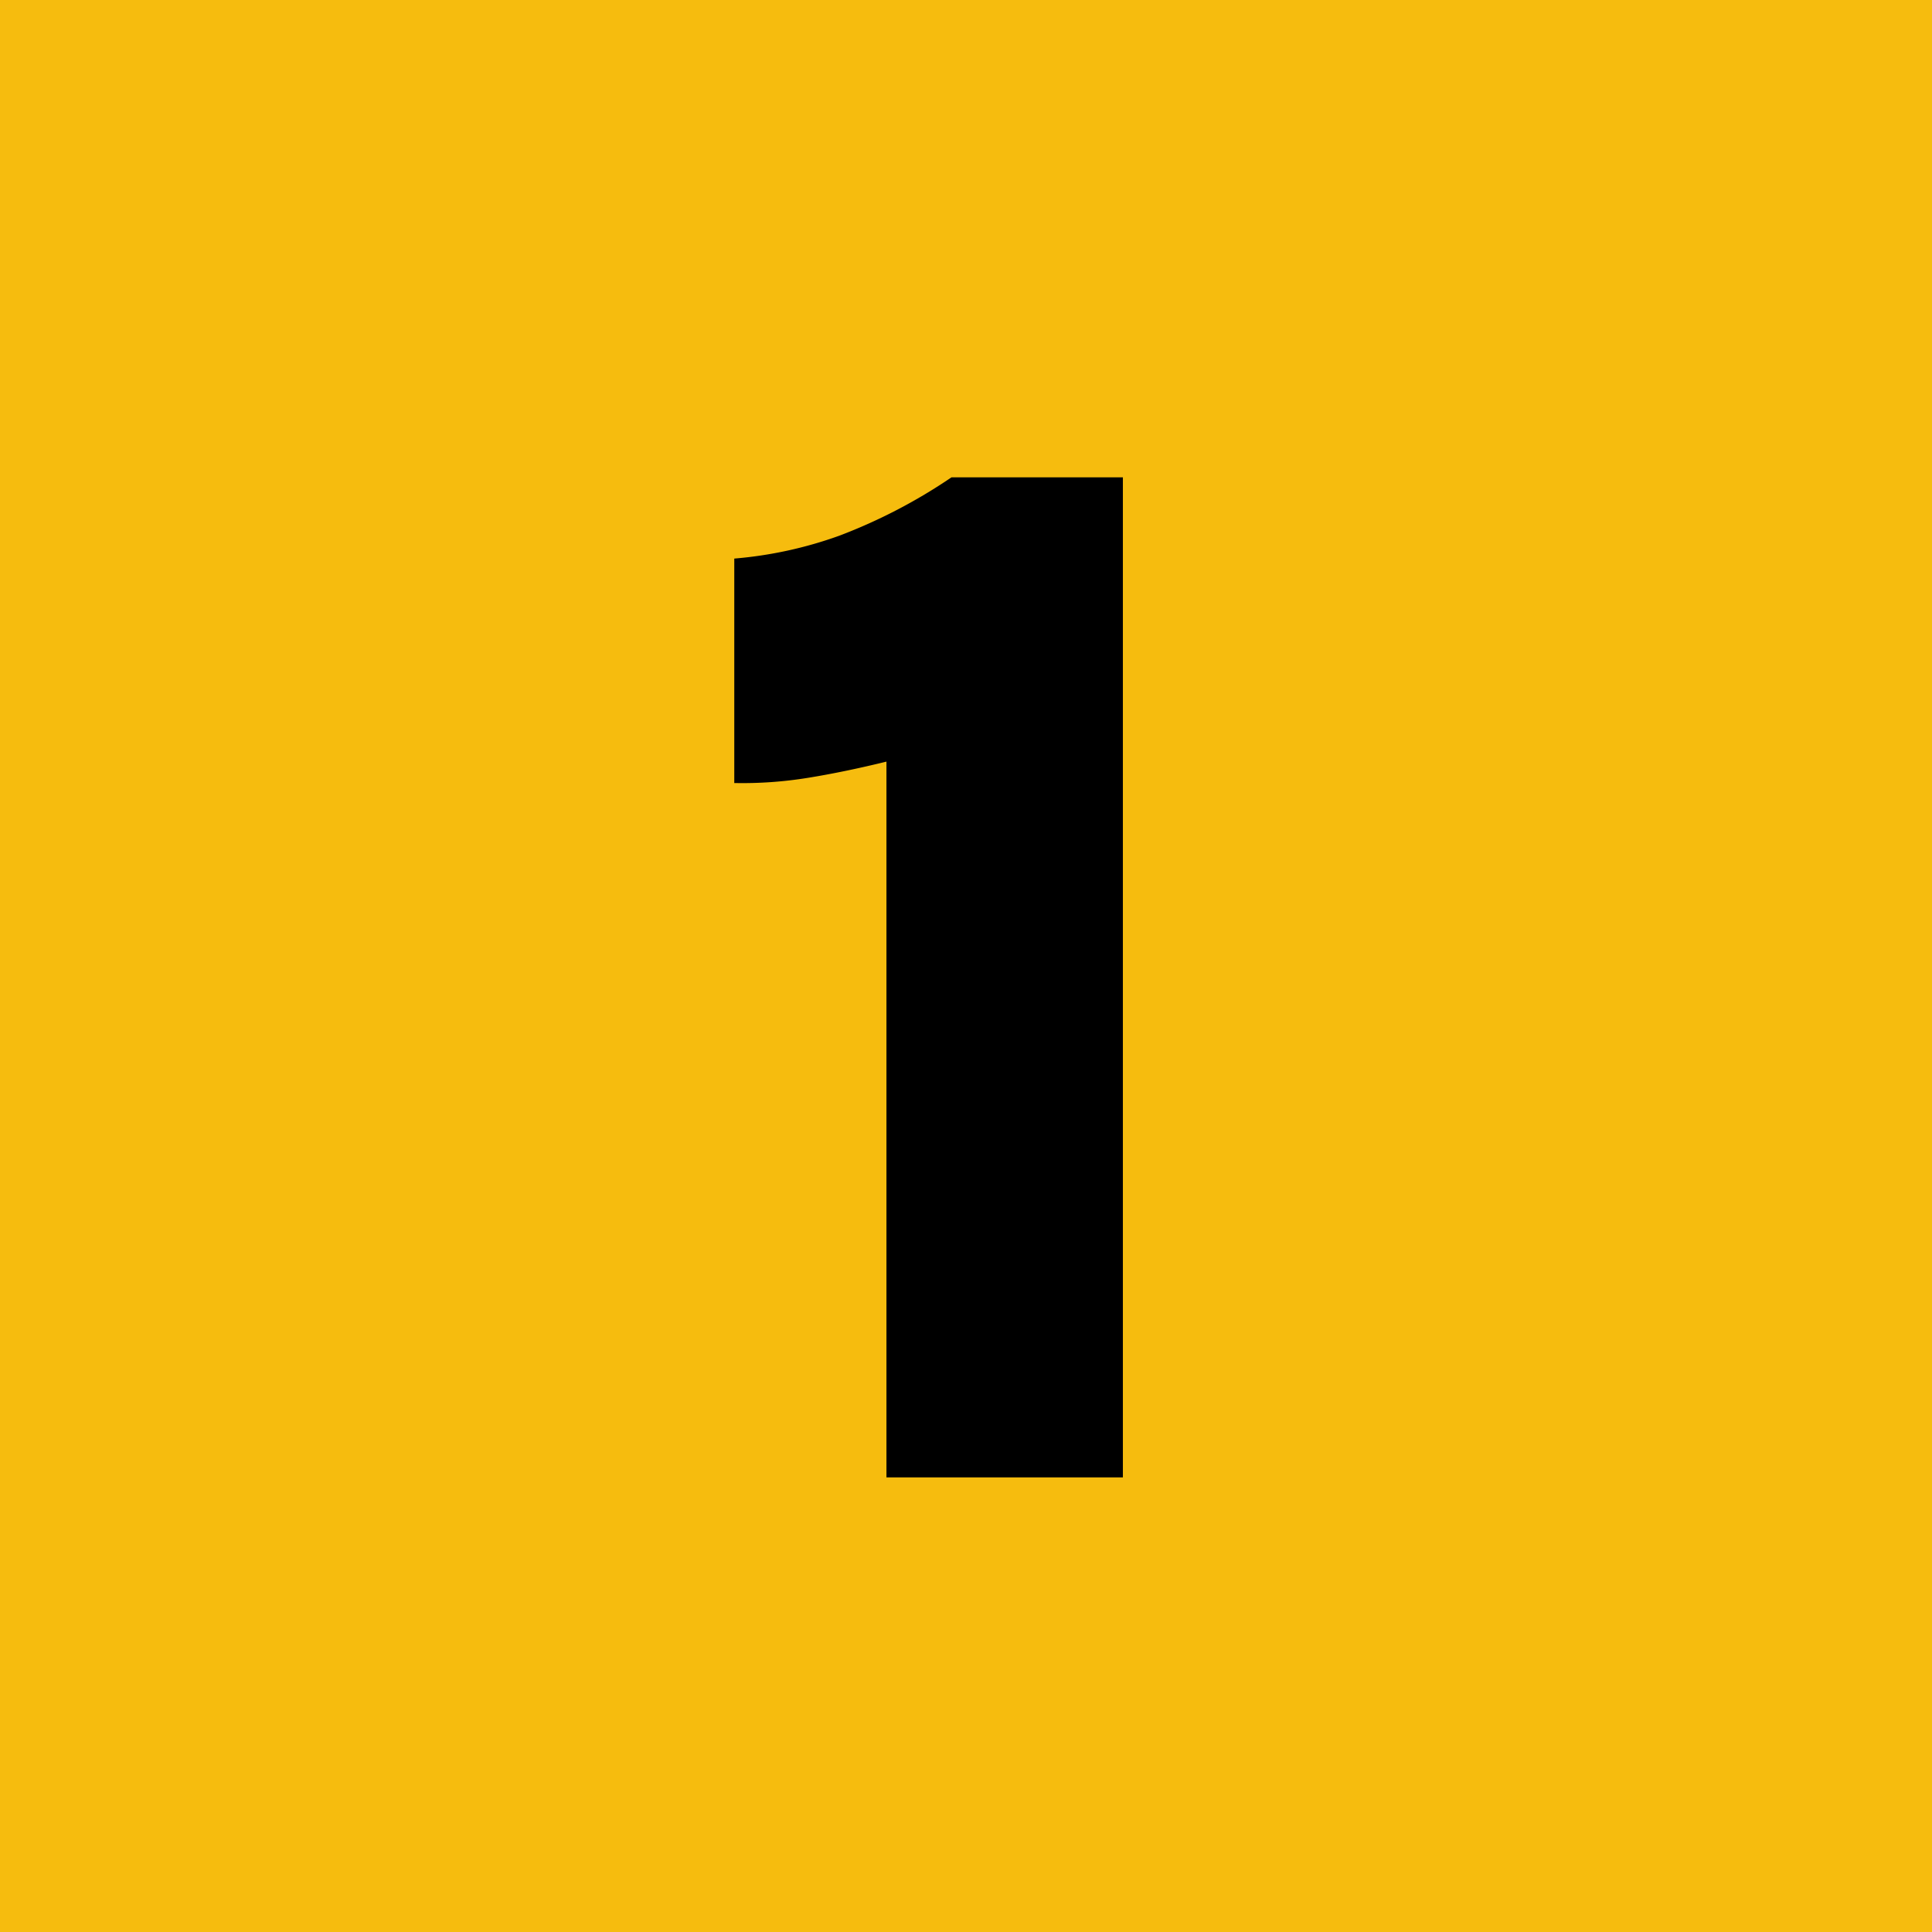 <svg xmlns="http://www.w3.org/2000/svg" width="68" height="68" viewBox="0 0 68 68"><g id="Group_143" data-name="Group 143" transform="translate(-2736 494)"><rect id="Rectangle_190" data-name="Rectangle 190" width="68" height="68" transform="translate(2736 -494)" fill="#f6bc0e"></rect><path id="Path_2534" data-name="Path 2534" d="M9.49-35.2h6.032V0H7.2V-25.194q-1.482.364-2.769.572a14.38,14.38,0,0,1-2.587.182v-7.9a14.381,14.381,0,0,0,3.7-.806A19.006,19.006,0,0,0,9.49-35.2Z" transform="translate(2760 -442)"></path></g></svg>